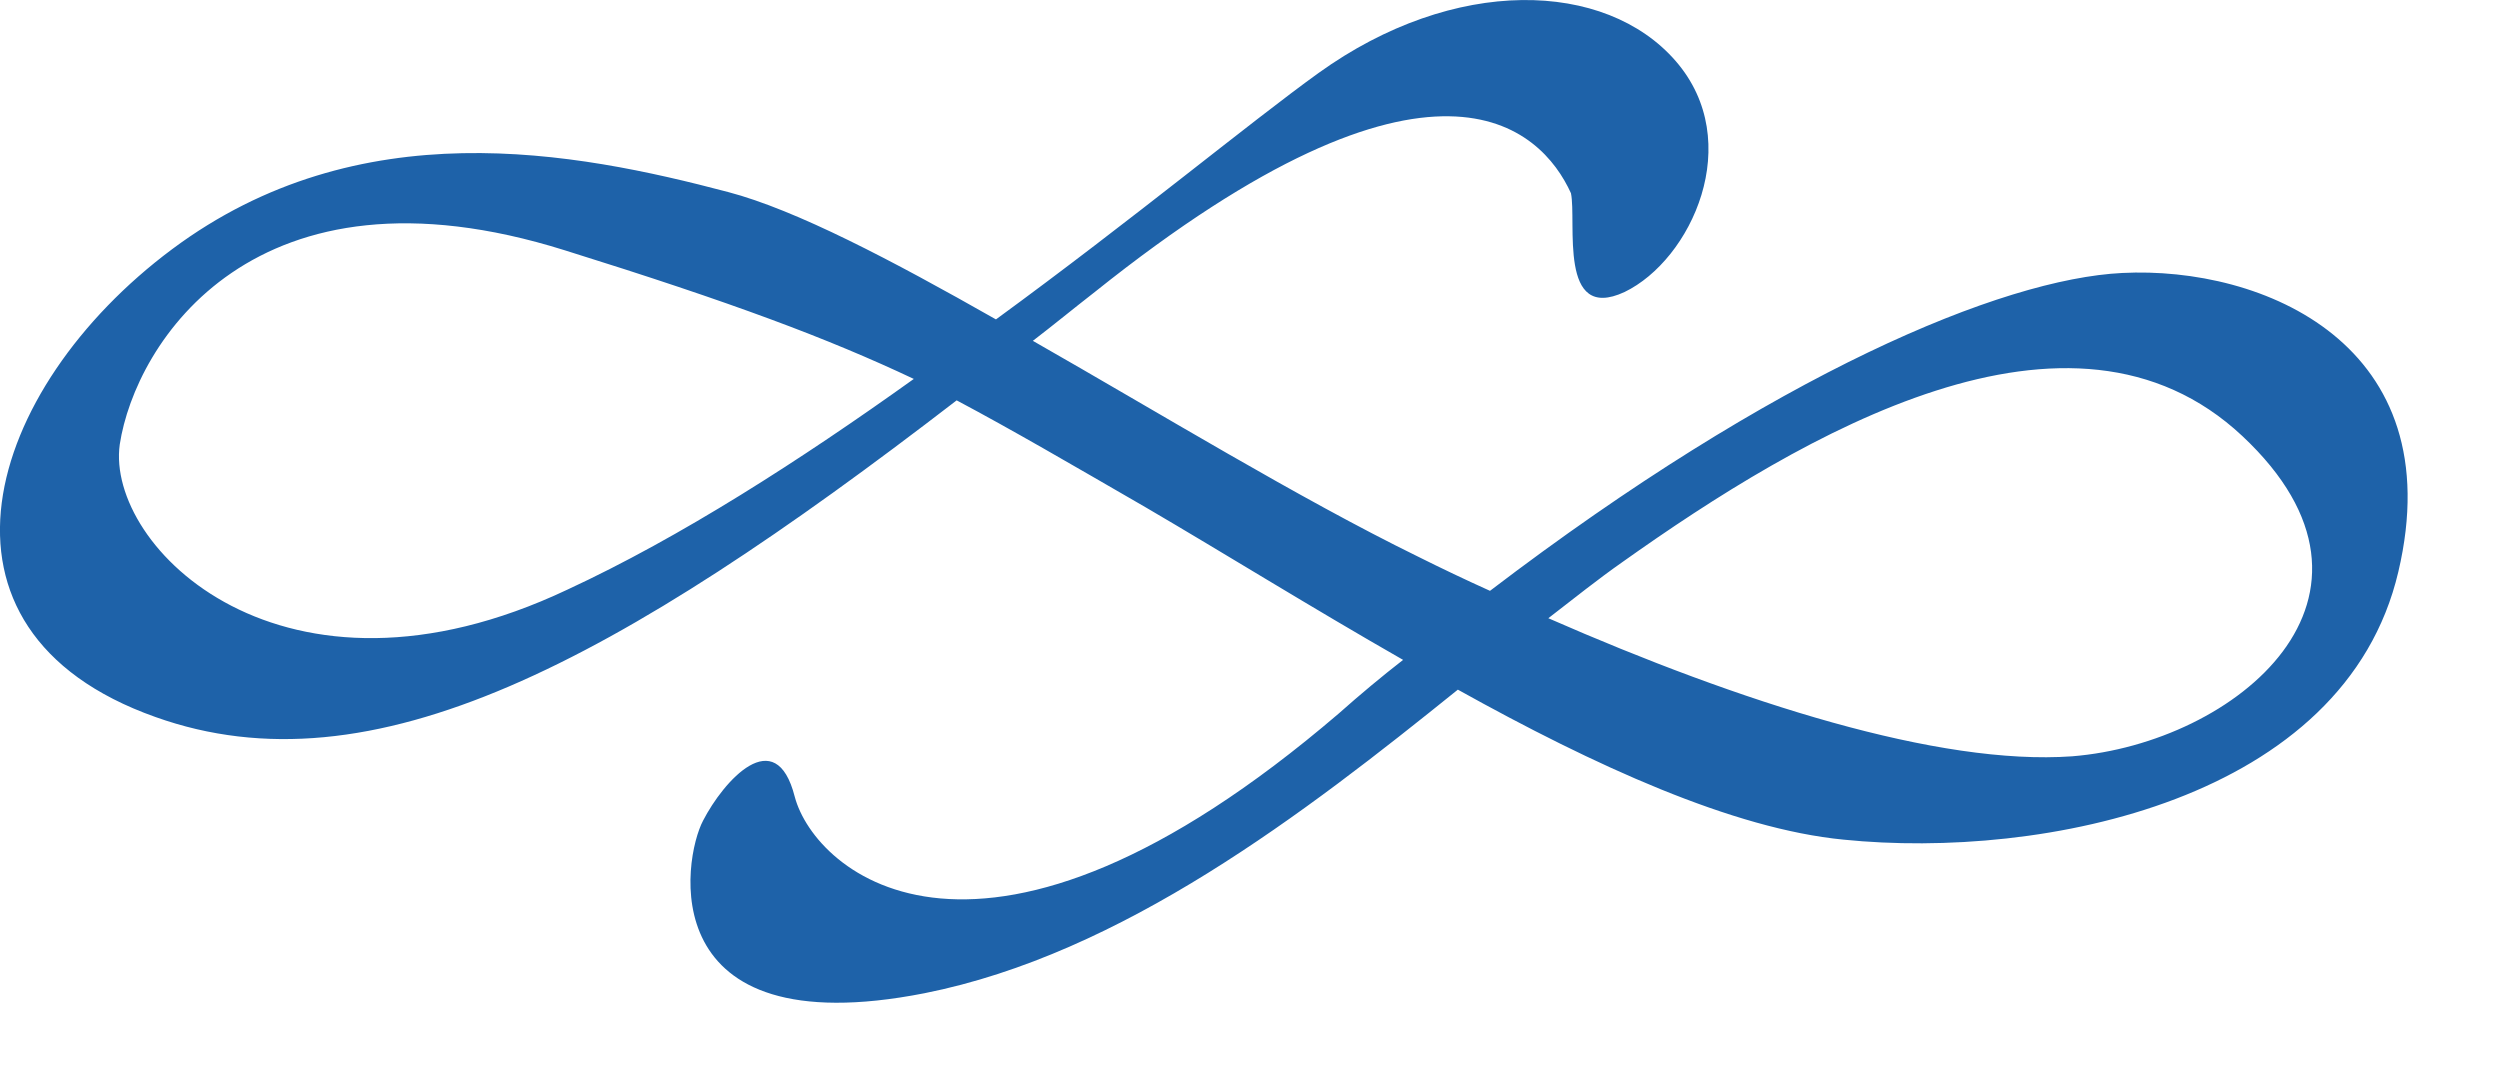 <?xml version="1.0" encoding="utf-8"?>
<svg xmlns="http://www.w3.org/2000/svg" fill="none" height="100%" overflow="visible" preserveAspectRatio="none" style="display: block;" viewBox="0 0 21 9" width="100%">
<path d="M17.826 2.293C16.816 2.343 14.916 3.133 12.516 4.963C12.316 4.873 12.106 4.773 11.906 4.673C10.906 4.183 9.746 3.473 8.676 2.863C8.846 2.733 9.016 2.593 9.196 2.453C12.046 0.173 12.946 1.073 13.196 1.623C13.246 1.863 13.086 2.713 13.646 2.453C14.206 2.183 14.666 1.193 14.076 0.513C13.486 -0.167 12.216 -0.207 11.076 0.613C10.506 1.023 9.516 1.843 8.366 2.683C7.486 2.183 6.686 1.763 6.116 1.613C4.826 1.273 3.016 0.923 1.446 2.093C-0.124 3.263 -0.754 5.293 1.306 6.023C3.126 6.673 5.166 5.573 8.036 3.363C8.506 3.613 8.986 3.893 9.626 4.263C10.276 4.643 11.016 5.103 11.786 5.543C11.606 5.683 11.426 5.833 11.246 5.993C8.246 8.563 6.846 7.333 6.676 6.693C6.516 6.063 6.076 6.563 5.906 6.893C5.736 7.213 5.476 8.793 7.766 8.343C9.426 8.013 10.956 6.833 12.246 5.793C13.396 6.433 14.556 6.963 15.486 7.053C17.156 7.223 19.696 6.723 20.146 4.803C20.596 2.893 19.006 2.233 17.826 2.293ZM4.766 4.953C2.376 6.083 0.886 4.593 1.006 3.733C1.136 2.883 2.136 1.283 4.746 2.103C6.156 2.543 6.956 2.843 7.676 3.183C6.726 3.863 5.716 4.513 4.766 4.953ZM17.406 6.353C16.286 6.433 14.626 5.903 13.006 5.193C13.226 5.023 13.426 4.863 13.626 4.723C15.146 3.643 17.396 2.313 18.836 3.663C20.276 5.013 18.776 6.243 17.406 6.353Z" fill="#1E62A9" id="flourish"/>
</svg>